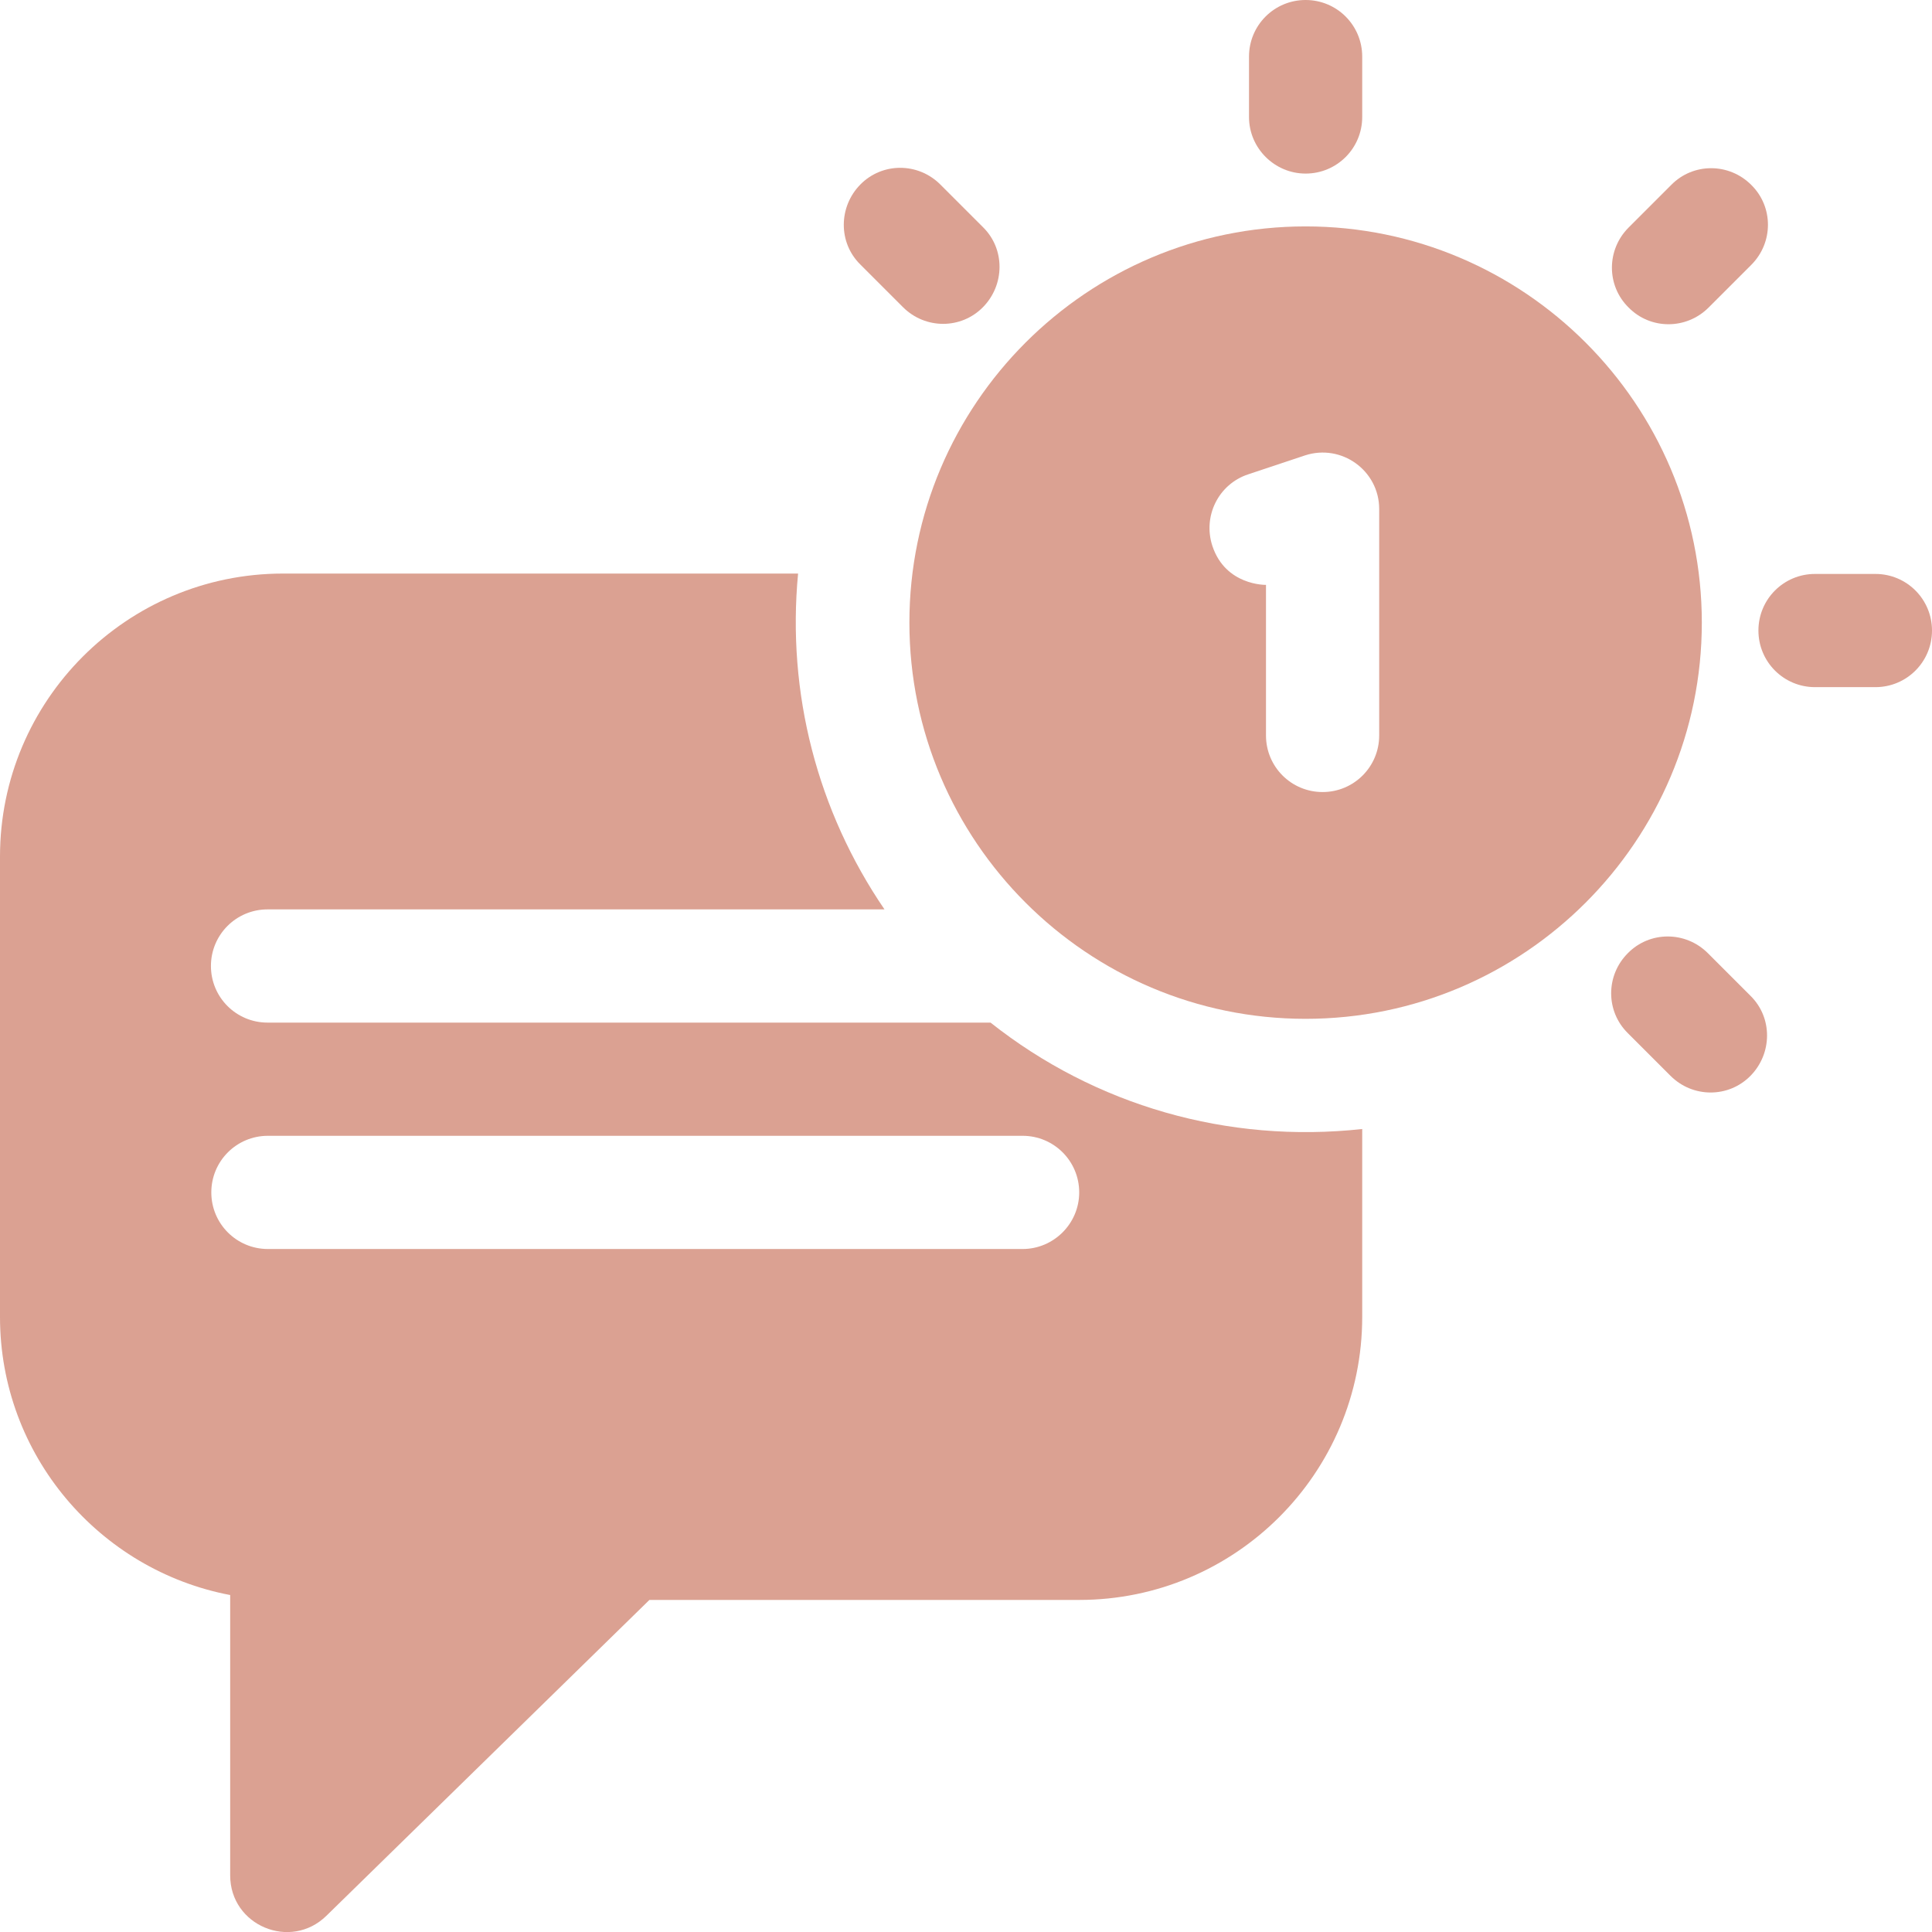 <?xml version="1.0" encoding="utf-8"?>
<!-- Generator: Adobe Illustrator 24.2.3, SVG Export Plug-In . SVG Version: 6.00 Build 0)  -->
<svg version="1.1" id="Capa_1" xmlns="http://www.w3.org/2000/svg" xmlns:xlink="http://www.w3.org/1999/xlink" x="0px" y="0px"
	 viewBox="0 0 512 512" style="enable-background:new 0 0 512 512;" xml:space="preserve">
<style type="text/css">
	.st0{fill:#DBA192;}
</style>
<g>
	<path class="st0" d="M346,60c-57.9,0-105,47.1-105,105s47.1,105,105,105s105-47.1,105-105S403.9,60,346,60z M365.5,194.9
		c0,8.3-6.7,15-15,15s-15-6.7-15-15v-39.9c-0.1,0-10.7,0.2-14.2-10.3c-2.6-7.9,1.6-16.4,9.5-19l15-5c9.7-3.2,19.7,4,19.7,14.2
		L365.5,194.9L365.5,194.9z"/>
	<path class="st0" d="M346,46c8.3,0,15-6.7,15-15V15c0-8.3-6.7-15-15-15s-15,6.7-15,15v16C331,39.3,337.8,46,346,46z"/>
	<path class="st0" d="M239.3,81.4c5.9,5.9,15.4,5.9,21.2,0s5.9-15.4,0-21.2l-11.3-11.3c-5.9-5.9-15.4-5.9-21.2,0s-5.9,15.4,0,21.2
		L239.3,81.4z"/>
	<path class="st0" d="M452.6,252.6c-5.9-5.9-15.4-5.9-21.2,0c-5.9,5.9-5.9,15.4,0,21.2l11.3,11.3c5.9,5.9,15.4,5.9,21.2,0
		s5.9-15.4,0-21.2L452.6,252.6z"/>
	<path class="st0" d="M497,152.1h-16c-8.3,0-15,6.7-15,15s6.7,15,15,15h16c8.3,0,15-6.7,15-15S505.3,152.1,497,152.1z"/>
	<path class="st0" d="M452.8,81.5l11.3-11.3c5.9-5.9,5.9-15.4,0-21.2c-5.9-5.9-15.4-5.9-21.2,0l-11.3,11.3c-5.9,5.9-5.9,15.4,0,21.2
		C437.4,87.4,446.9,87.4,452.8,81.5z"/>
	<path class="st0" d="M262.5,271H70.9c-8.3,0-15-6.7-15-15s6.7-15,15-15h163.5c-17.8-26.1-25.9-57.3-22.9-89H75
		c-41.4,0-75,33.6-75,75v122c0,36.6,26.3,67.1,61,73.7V497c0,13.3,16,20,25.5,10.7l85.6-83.7h113.9c41.4,0,75-33.6,75-75v-49.8
		C325.4,303.1,290.3,293,262.5,271L262.5,271z M271,331H71c-8.3,0-15-6.7-15-15s6.7-15,15-15h200c8.3,0,15,6.7,15,15
		C286,324.3,279.2,331,271,331z"/>
</g>
</svg>
